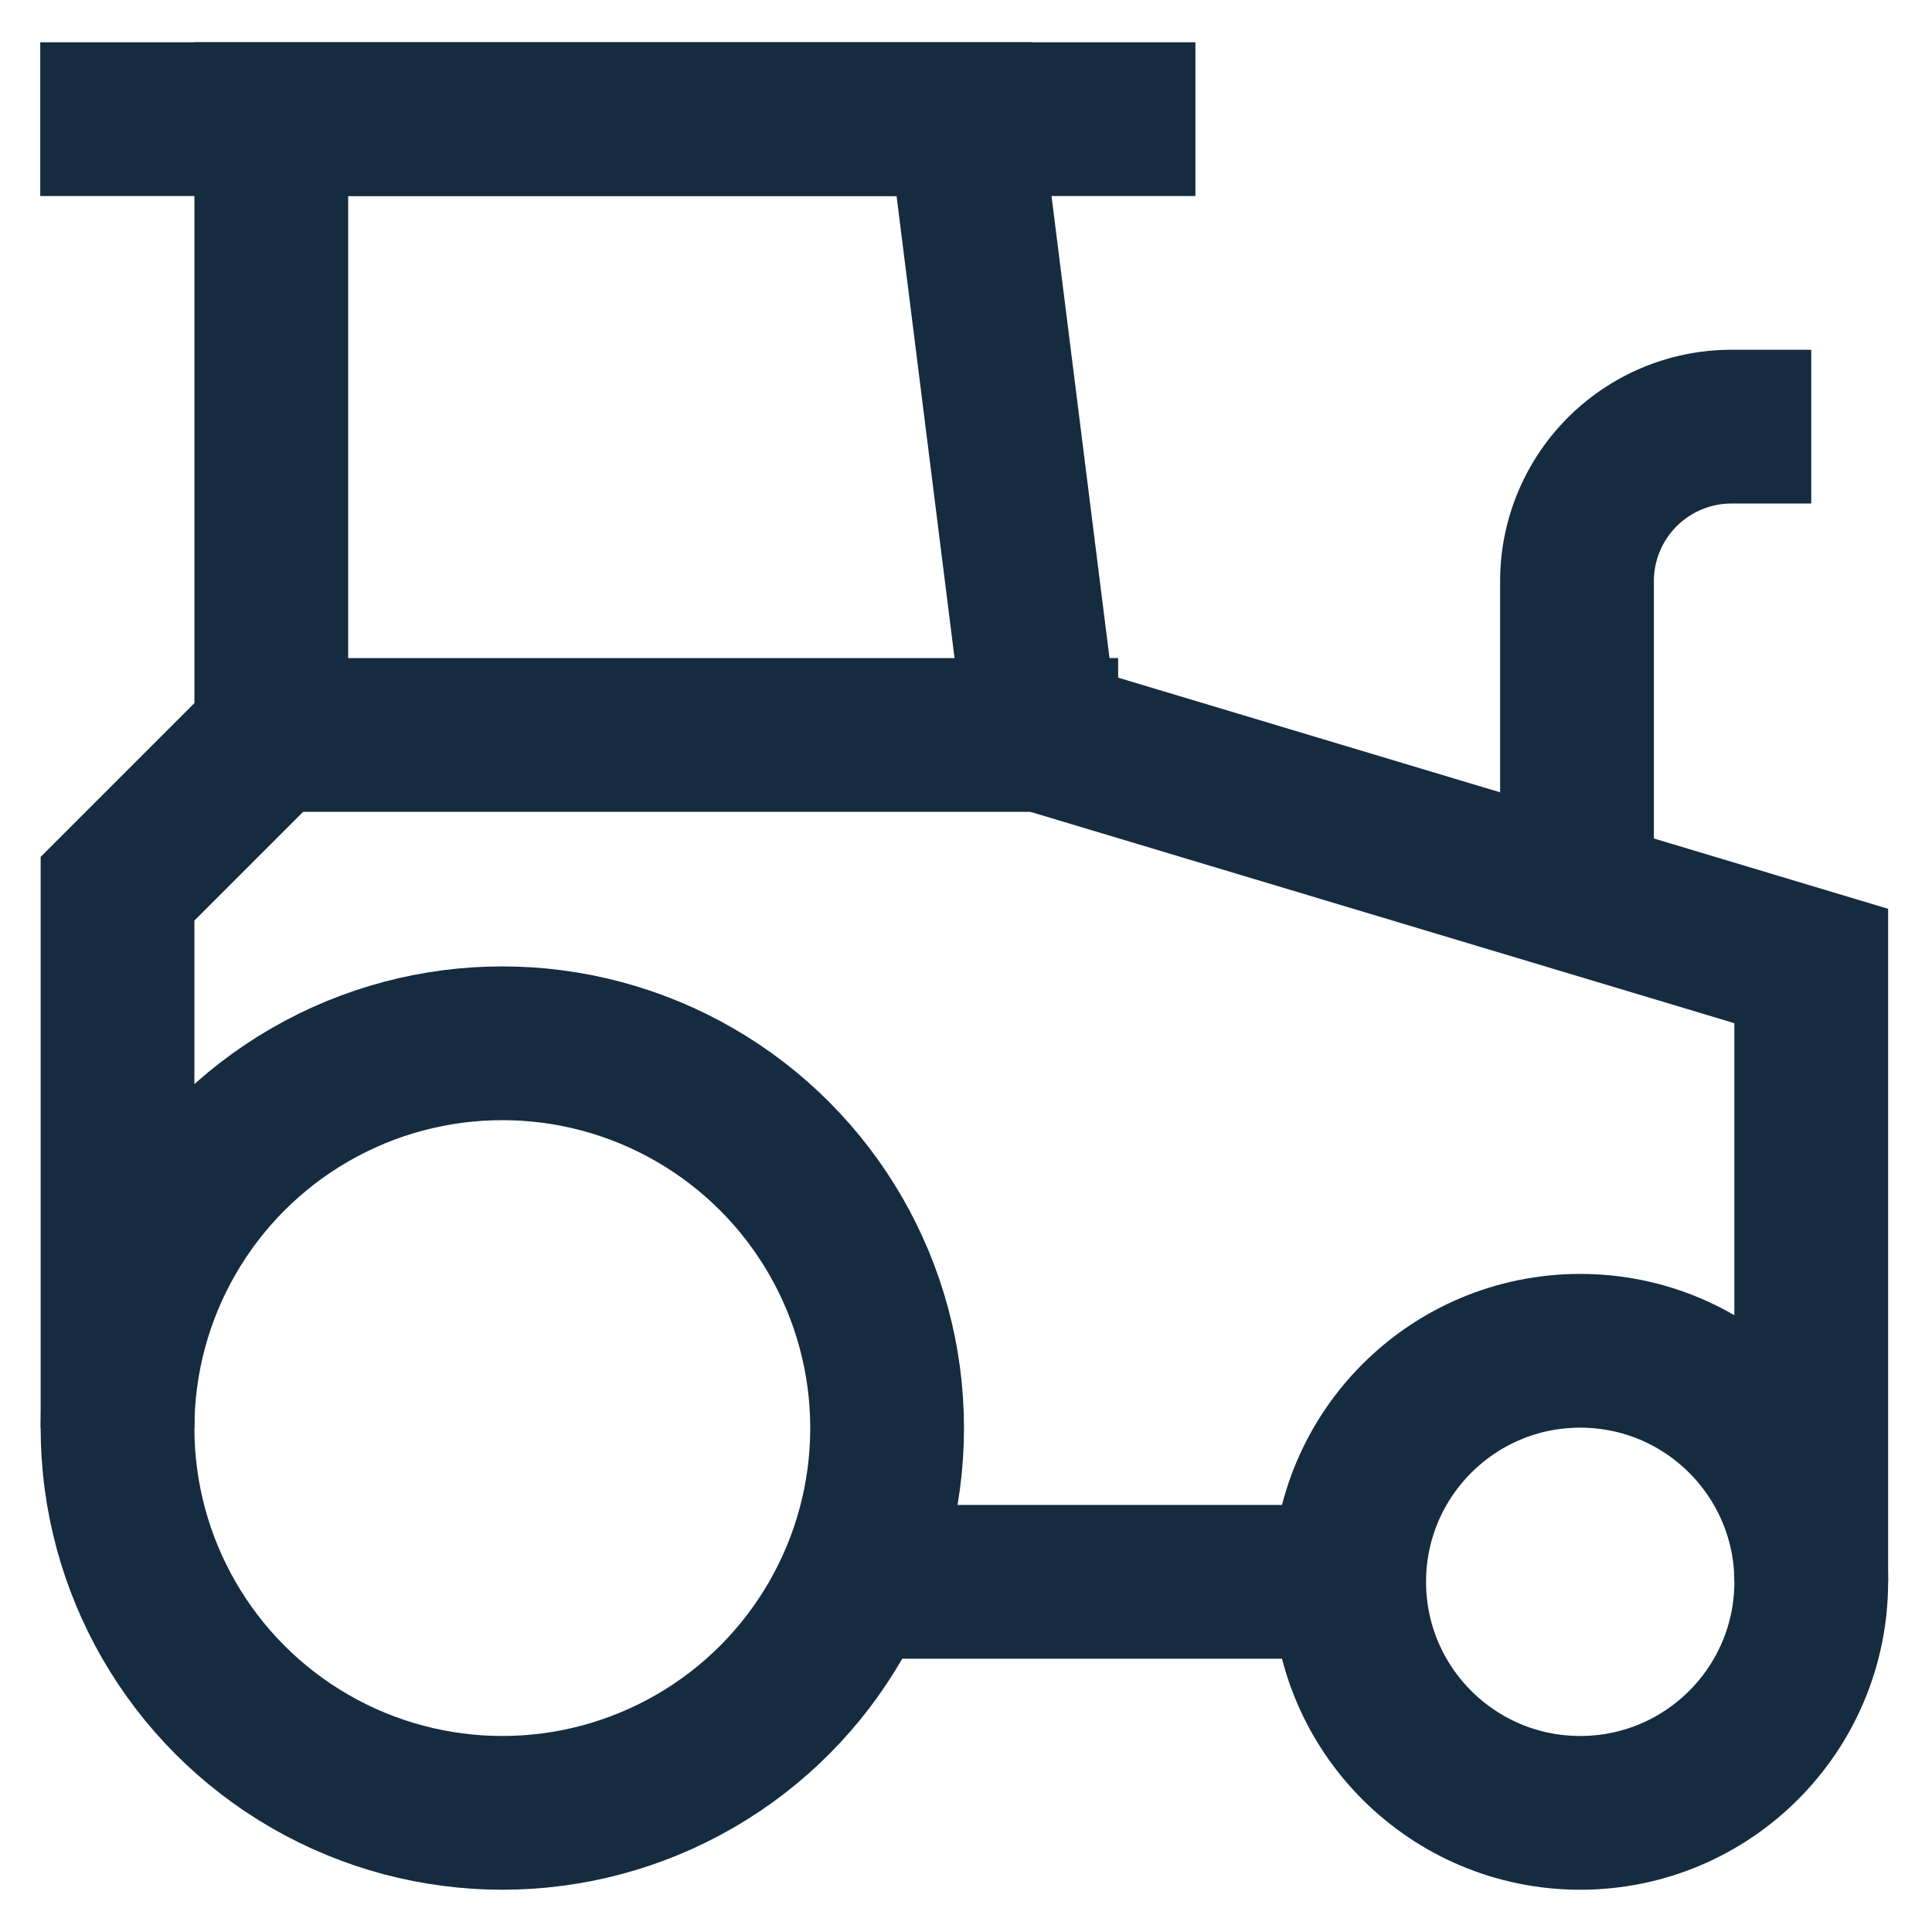 <svg id="Layer_1" data-name="Layer 1" xmlns="http://www.w3.org/2000/svg" width="64" height="64" viewBox="0 0 24 24" fill="#152b40"><defs><style>.cls-1{fill:none;stroke:#152b40;stroke-miterlimit:10;stroke-width:1.91px;}</style></defs><circle class="cls-1" cx="6.24" cy="17.74" r="4.78"/><circle class="cls-1" cx="19.63" cy="19.65" r="2.87"/><line class="cls-1" x1="11.02" y1="19.65" x2="16.76" y2="19.65"/><polyline class="cls-1" points="22.5 19.65 22.5 12 12.94 9.13 11.98 1.48 3.37 1.48 3.37 9.13 1.46 11.04 1.46 17.74"/><line class="cls-1" x1="14.85" y1="1.48" x2="0.5" y2="1.48"/><line class="cls-1" x1="3.37" y1="9.13" x2="13.89" y2="9.13"/><path class="cls-1" d="M22.5,5.3h-1a1.92,1.92,0,0,0-1.91,1.92V11"/></svg>